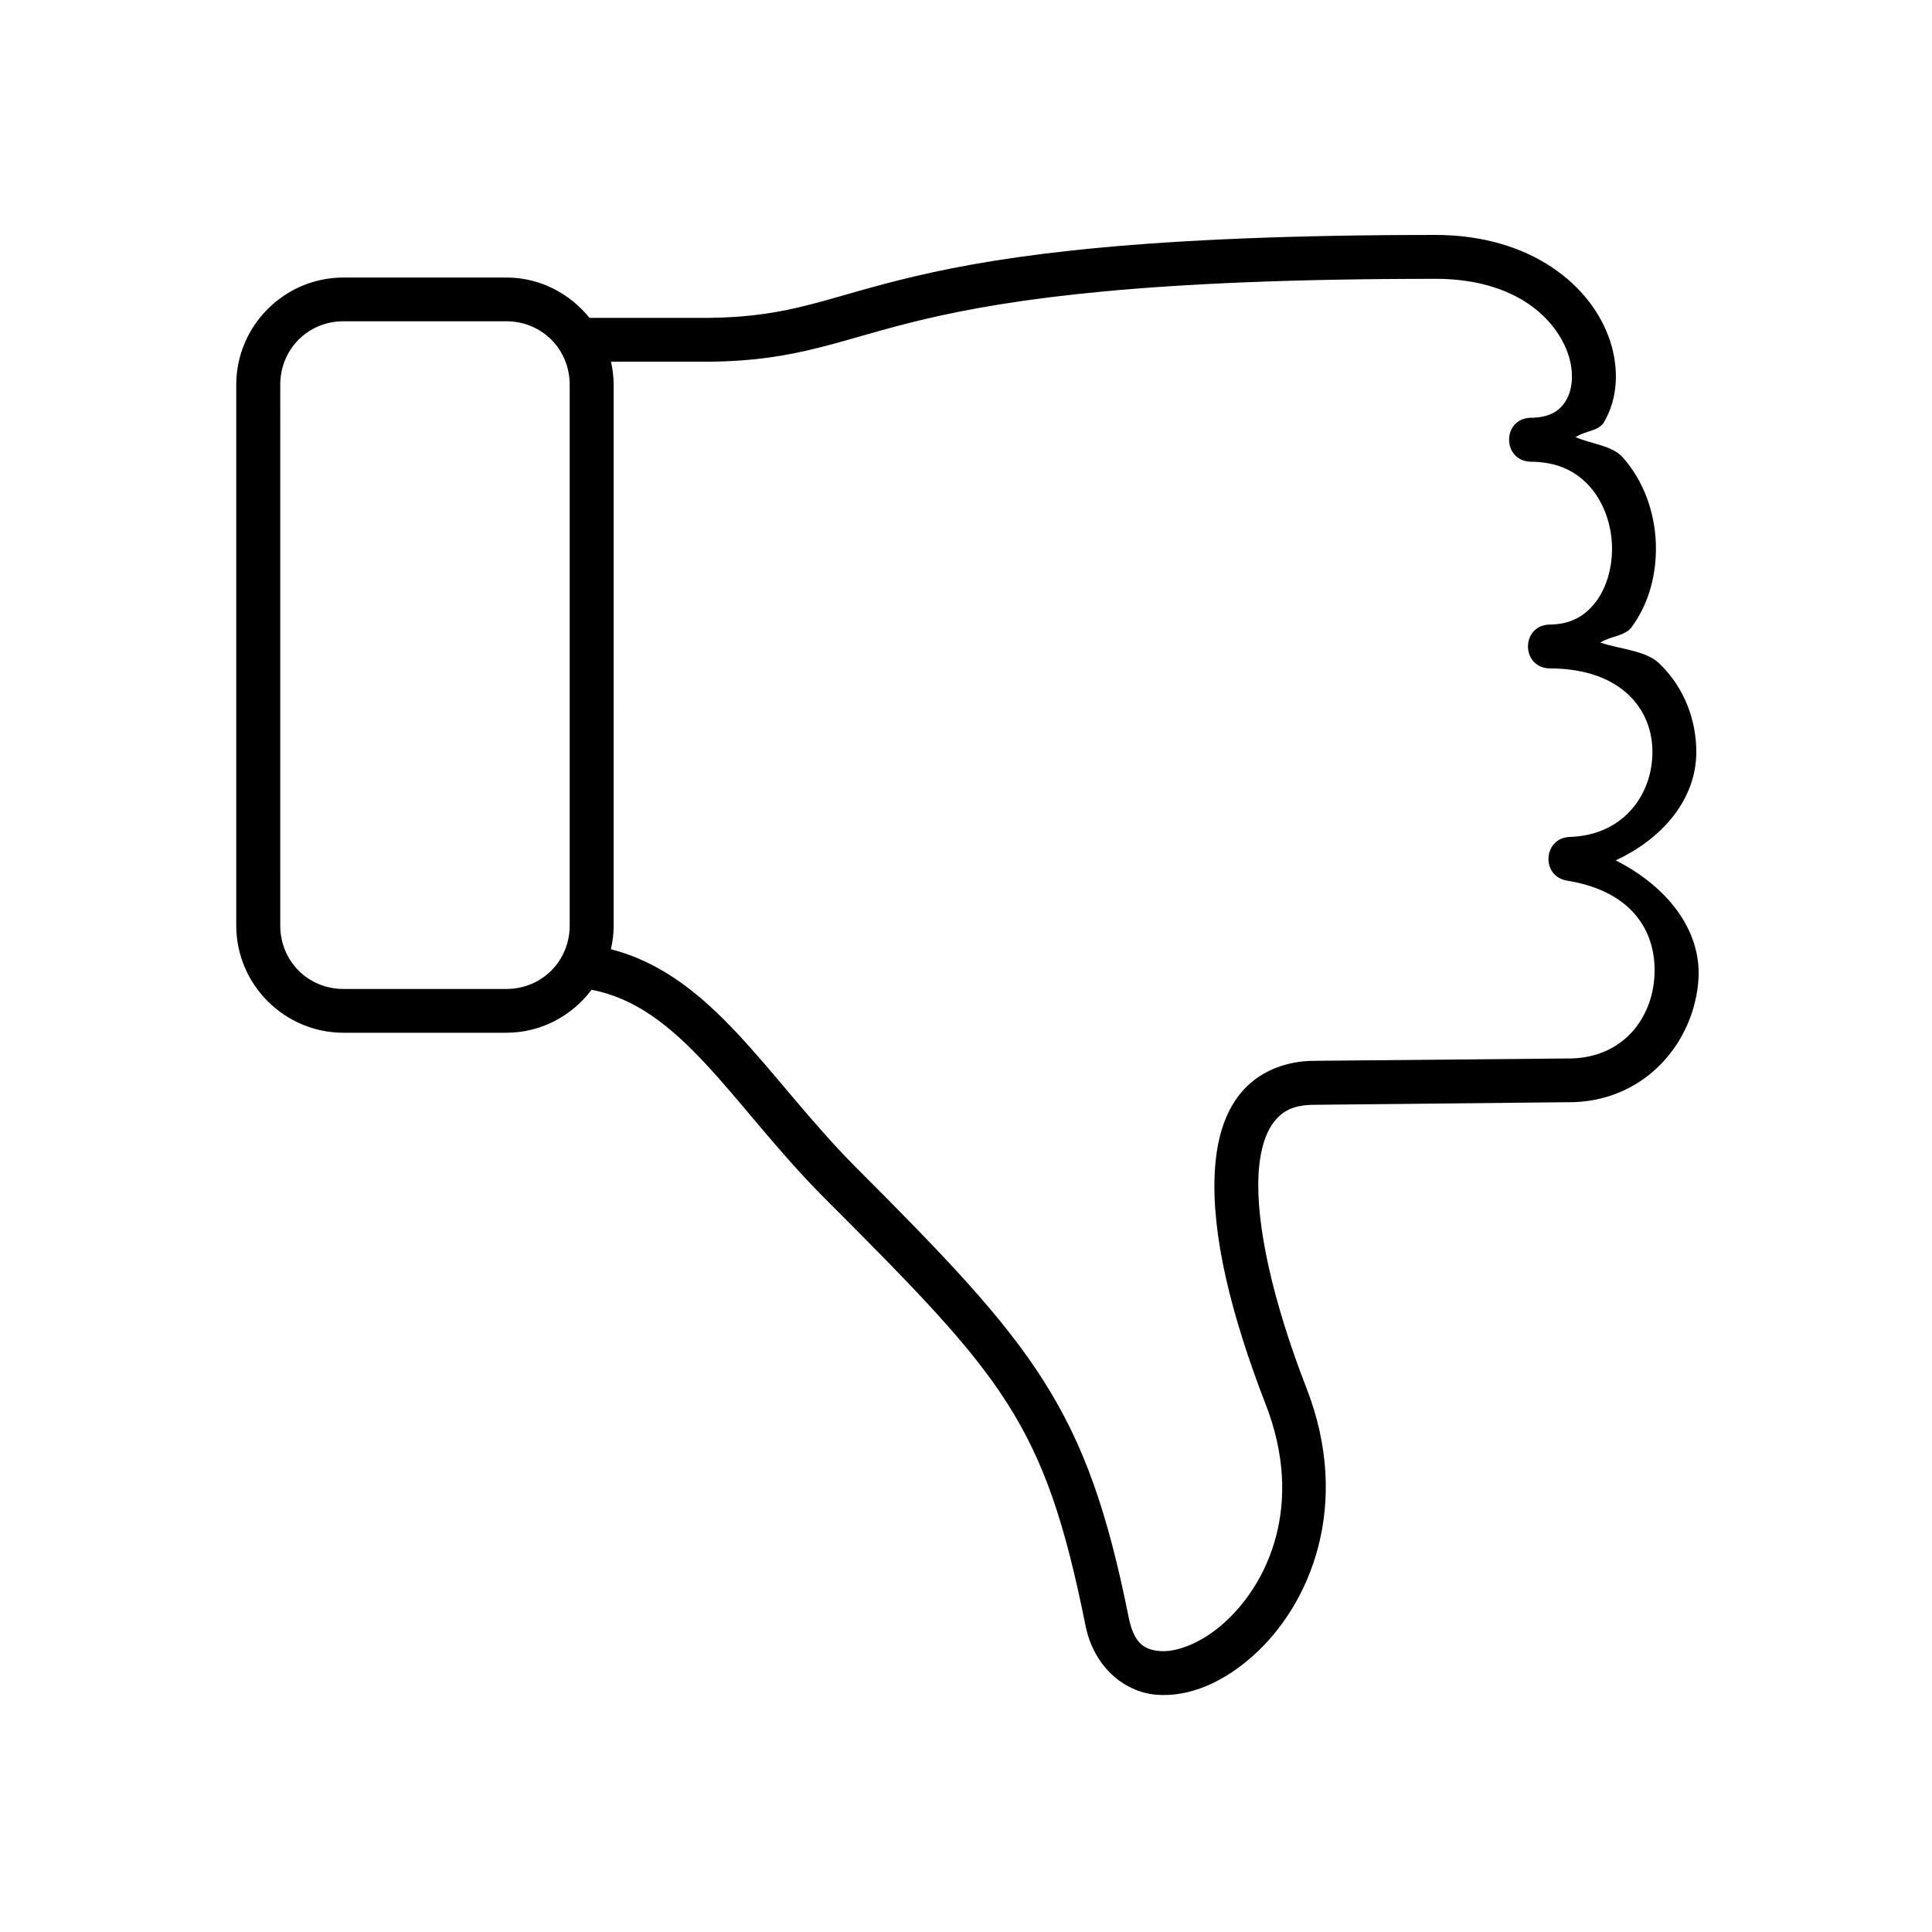 <?xml version="1.0" encoding="UTF-8"?>
<!-- Uploaded to: ICON Repo, www.iconrepo.com, Generator: ICON Repo Mixer Tools -->
<svg fill="#000000" width="800px" height="800px" version="1.1" viewBox="144 144 512 512" xmlns="http://www.w3.org/2000/svg">
 <path d="m235.03 229.14h43.152c9.414 0 16.793 7.402 16.793 16.828v143.29c0 9.426-7.379 16.828-16.793 16.828h-43.152c-9.414 0-16.762-7.402-16.762-16.828l0.004-143.29c0-9.422 7.348-16.828 16.758-16.828zm289.29-11.258c21.574 0 32.242 10.738 35.34 20.238 1.516 4.758 1.051 9.074-0.582 11.895-1.664 2.801-4.266 4.703-9.707 4.703-7.262 0.48-7.262 11.129 0 11.633 7.523 0 12.387 2.625 15.922 6.582 3.555 4.004 5.621 9.602 5.883 15.242 0.262 5.699-1.281 11.297-4.133 15.141-2.867 3.84-6.648 6.207-12.684 6.207-7.238 0.492-7.238 11.105 0 11.598 10.344 0 17.023 3.008 21.277 7.066 4.231 4.047 6.242 9.359 6.273 14.926 0.09 11.105-7.379 22.273-22.023 22.688-6.906 0.352-7.547 10.289-0.754 11.547 18.074 2.879 23.91 14.191 23.32 25.27-0.609 11.082-8.066 21.352-21.746 21.875l-68.344 0.633c-7.984 0-15.047 3.062-19.527 8.516-4.496 5.457-6.449 12.711-6.906 20.926-0.906 16.426 4.199 37.645 13.492 61.609 10.266 26.359 0.816 47.41-11.195 58.055-6 5.336-12.562 7.664-16.816 7.316-4.231-0.352-6.906-2.008-8.34-9.129-11.105-55.348-24.895-71.691-72.191-119.01-11.723-11.754-21.254-24.609-31.488-35.547-9.531-10.199-19.996-18.859-33.496-22.301 0.469-2.008 0.734-4.141 0.734-6.297l-0.004-143.29c0-2.098-0.262-4.141-0.699-6.125h26.121 0.09c23.965-0.262 34.527-6.012 57.113-11.312 22.586-5.301 58.535-10.648 135.07-10.648zm0-11.621c-77.09 0-114.14 5.391-137.73 10.934-23.617 5.531-32.43 10.781-54.613 11.043h-31.75c-5.25-6.473-13.121-10.691-22.043-10.691h-43.152c-15.656 0-28.426 12.77-28.426 28.426v143.29c0 15.656 12.77 28.426 28.426 28.426h43.152c9.238 0 17.402-4.516 22.598-11.391 11.48 2.211 20.555 9.293 30.09 19.504 9.555 10.199 19.246 23.32 31.75 35.828 47.168 47.234 58.191 59.039 69.031 113.09 2.133 10.727 9.969 17.633 18.754 18.398 8.801 0.723 17.789-3.324 25.543-10.211 15.512-13.754 26.211-40.32 14.312-70.957-8.98-23.09-13.469-43.418-12.734-56.781 0.379-6.668 2.008-11.359 4.316-14.133 2.273-2.766 5.16-4.254 10.52-4.254h0.035l68.574-0.699h0.172c19.559-0.734 32.07-16.531 32.977-32.855 0.668-12.746-8.168-24.238-21.953-31.227 12.477-5.781 21.461-16.266 21.371-28.953-0.066-8.375-3.215-16.945-9.887-23.297-3.531-3.359-10.234-3.672-15.547-5.457 2.602-1.719 6.504-1.684 8.285-4.082 4.746-6.438 6.758-14.555 6.41-22.566-0.371-8.051-3.168-16.148-8.766-22.449-2.867-3.18-8.258-3.5-12.484-5.348 2.34-1.652 6.125-1.562 7.523-3.957 3.672-6.273 4.023-14.027 1.664-21.395-4.781-14.727-20.875-28.242-46.418-28.242z"/>
</svg>